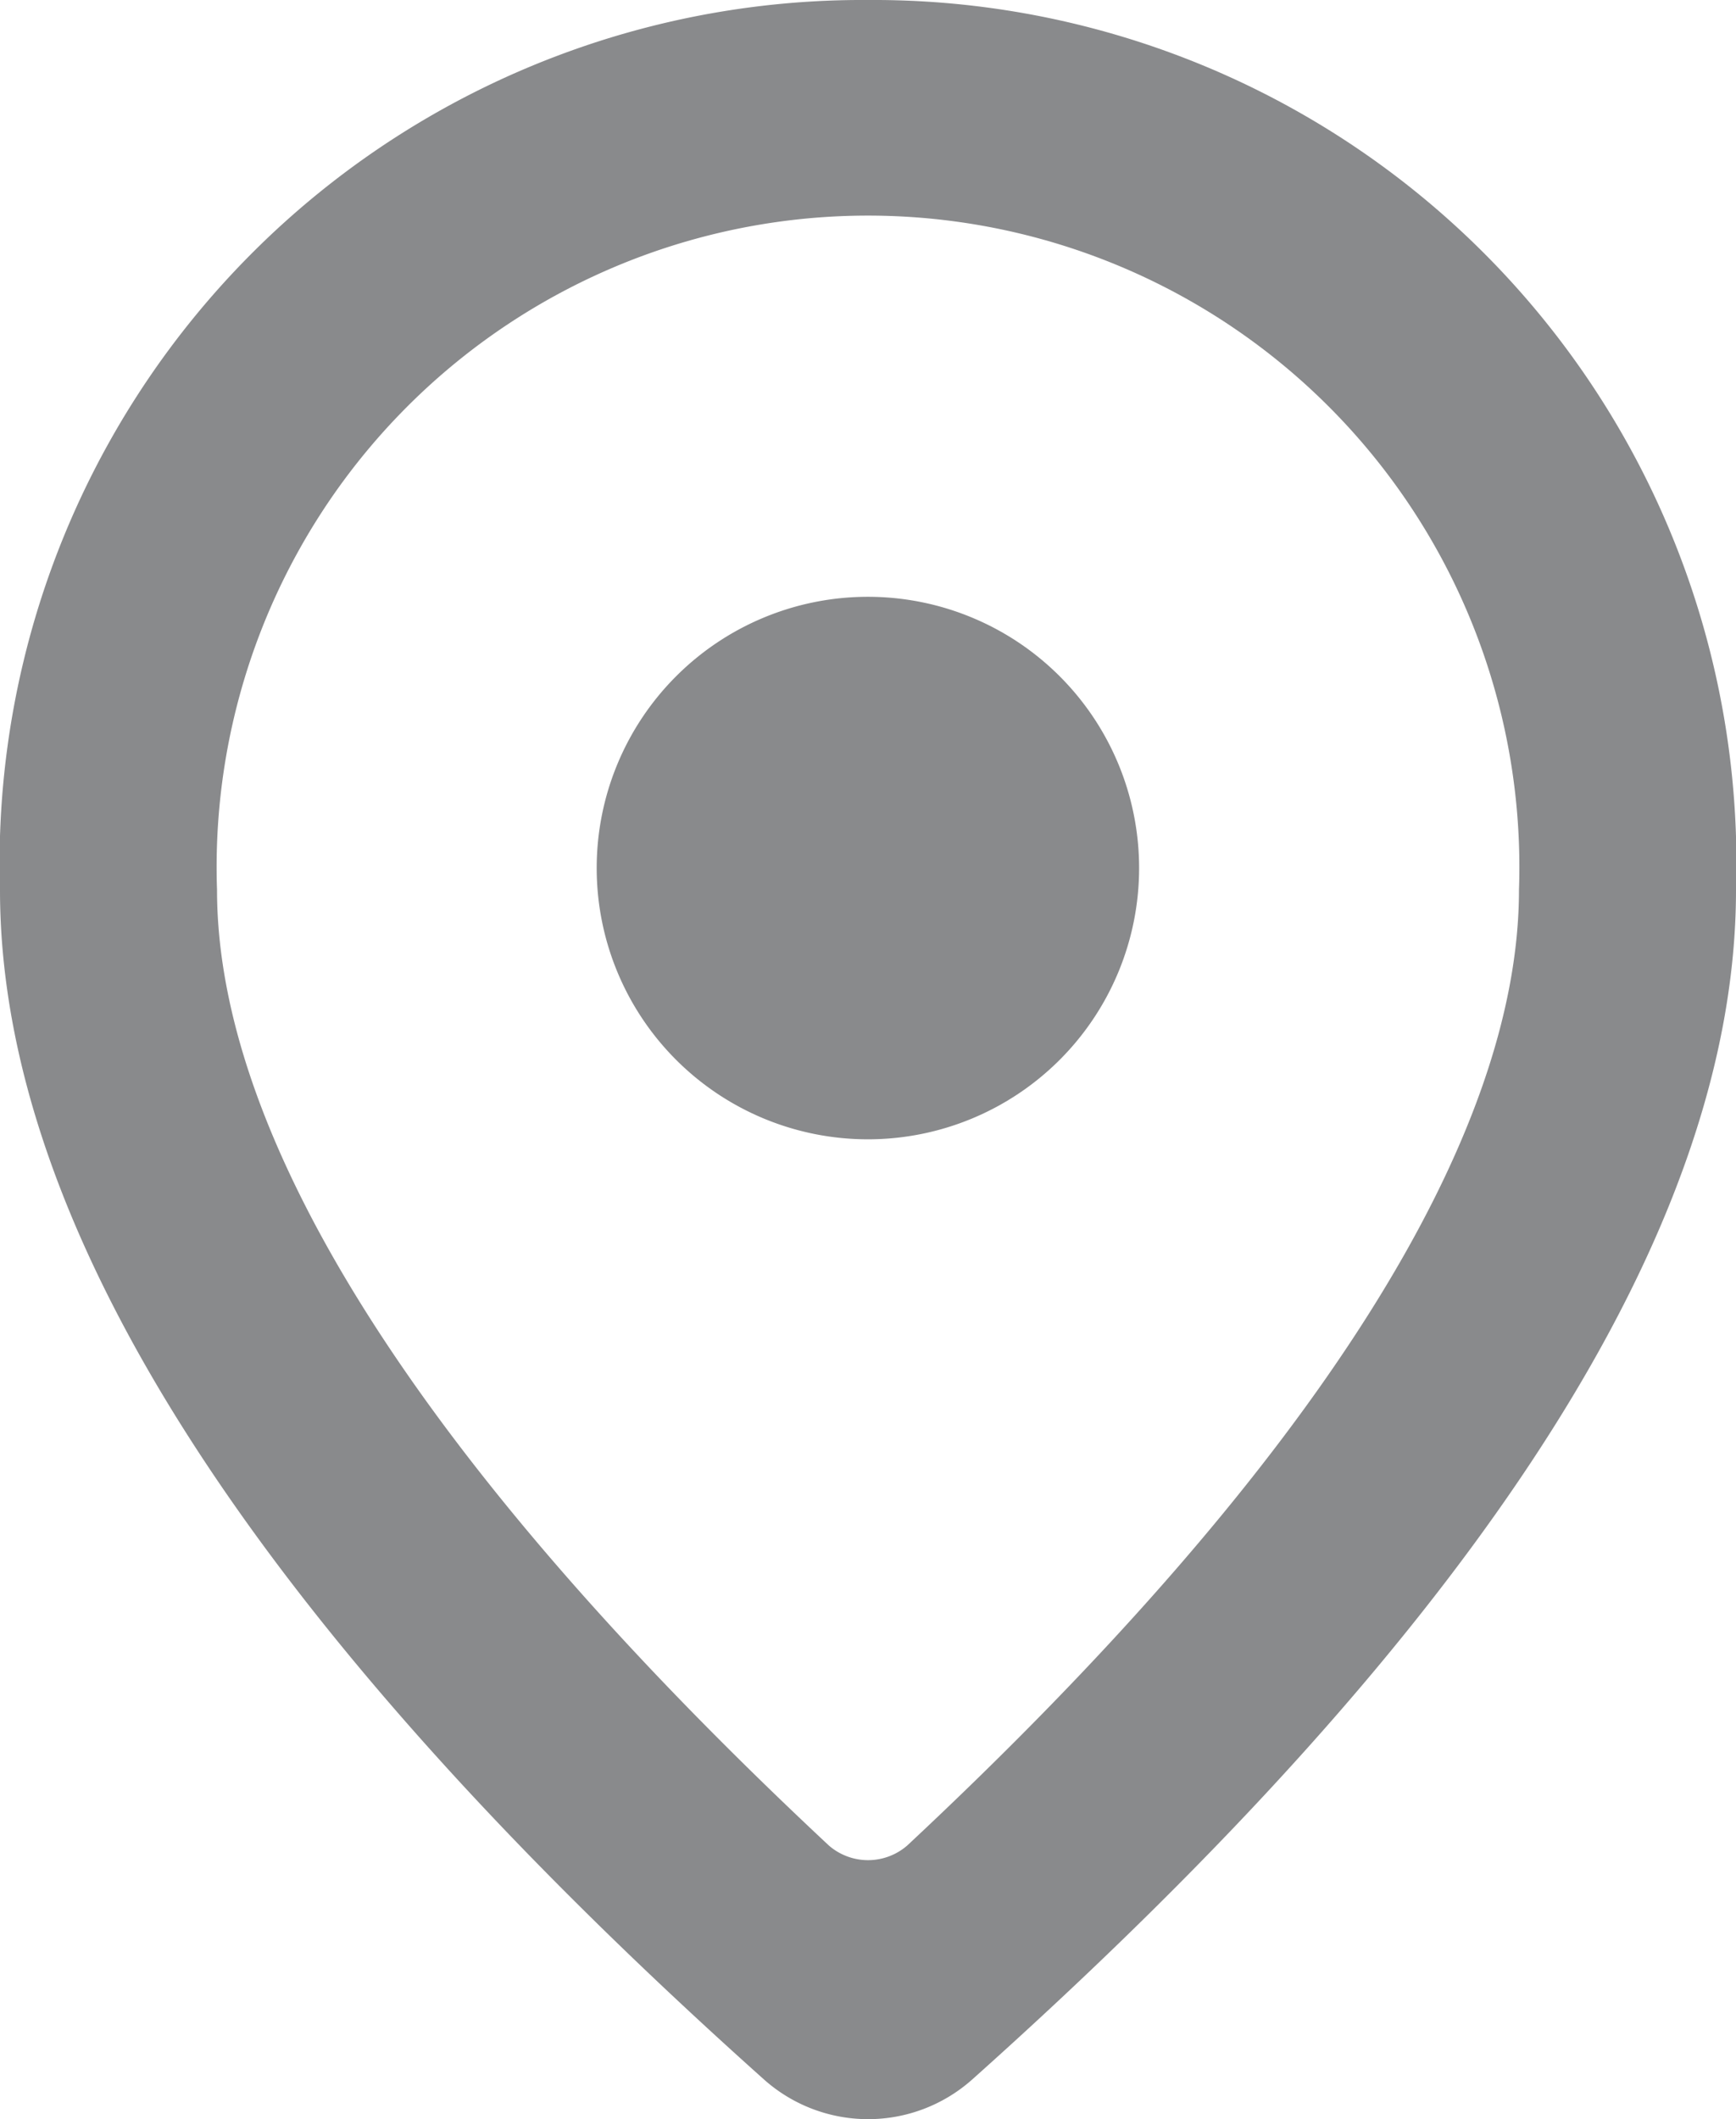 <svg xmlns="http://www.w3.org/2000/svg" width="17.43" height="21.272" viewBox="0 0 17.43 21.272">
  <g id="Group_3178" data-name="Group 3178" transform="translate(0 0)">
    <path id="Path_5033" data-name="Path 5033" d="M19.251,10.933a6.54,6.54,0,1,0-13.072,0c0,2.472,2,5.723,6.144,9.594a.6.6,0,0,0,.785,0C17.253,16.656,19.251,13.4,19.251,10.933ZM12.715,2a8.665,8.665,0,0,1,8.715,8.933q0,5.09-7.671,11.944a1.571,1.571,0,0,1-2.086,0Q4,16.018,4,10.933A8.665,8.665,0,0,1,12.715,2Z" transform="translate(-4 -2)" fill="#898a8c"/>
    <path id="Path_5035" data-name="Path 5035" d="M12.223,7.5h0a2.723,2.723,0,0,1,2.723,2.723h0a2.723,2.723,0,0,1-2.723,2.723h0A2.723,2.723,0,0,1,9.5,10.223h0A2.723,2.723,0,0,1,12.223,7.5Z" transform="translate(-3.509 -1.509)" fill="#898a8c"/>
  </g>
</svg>
